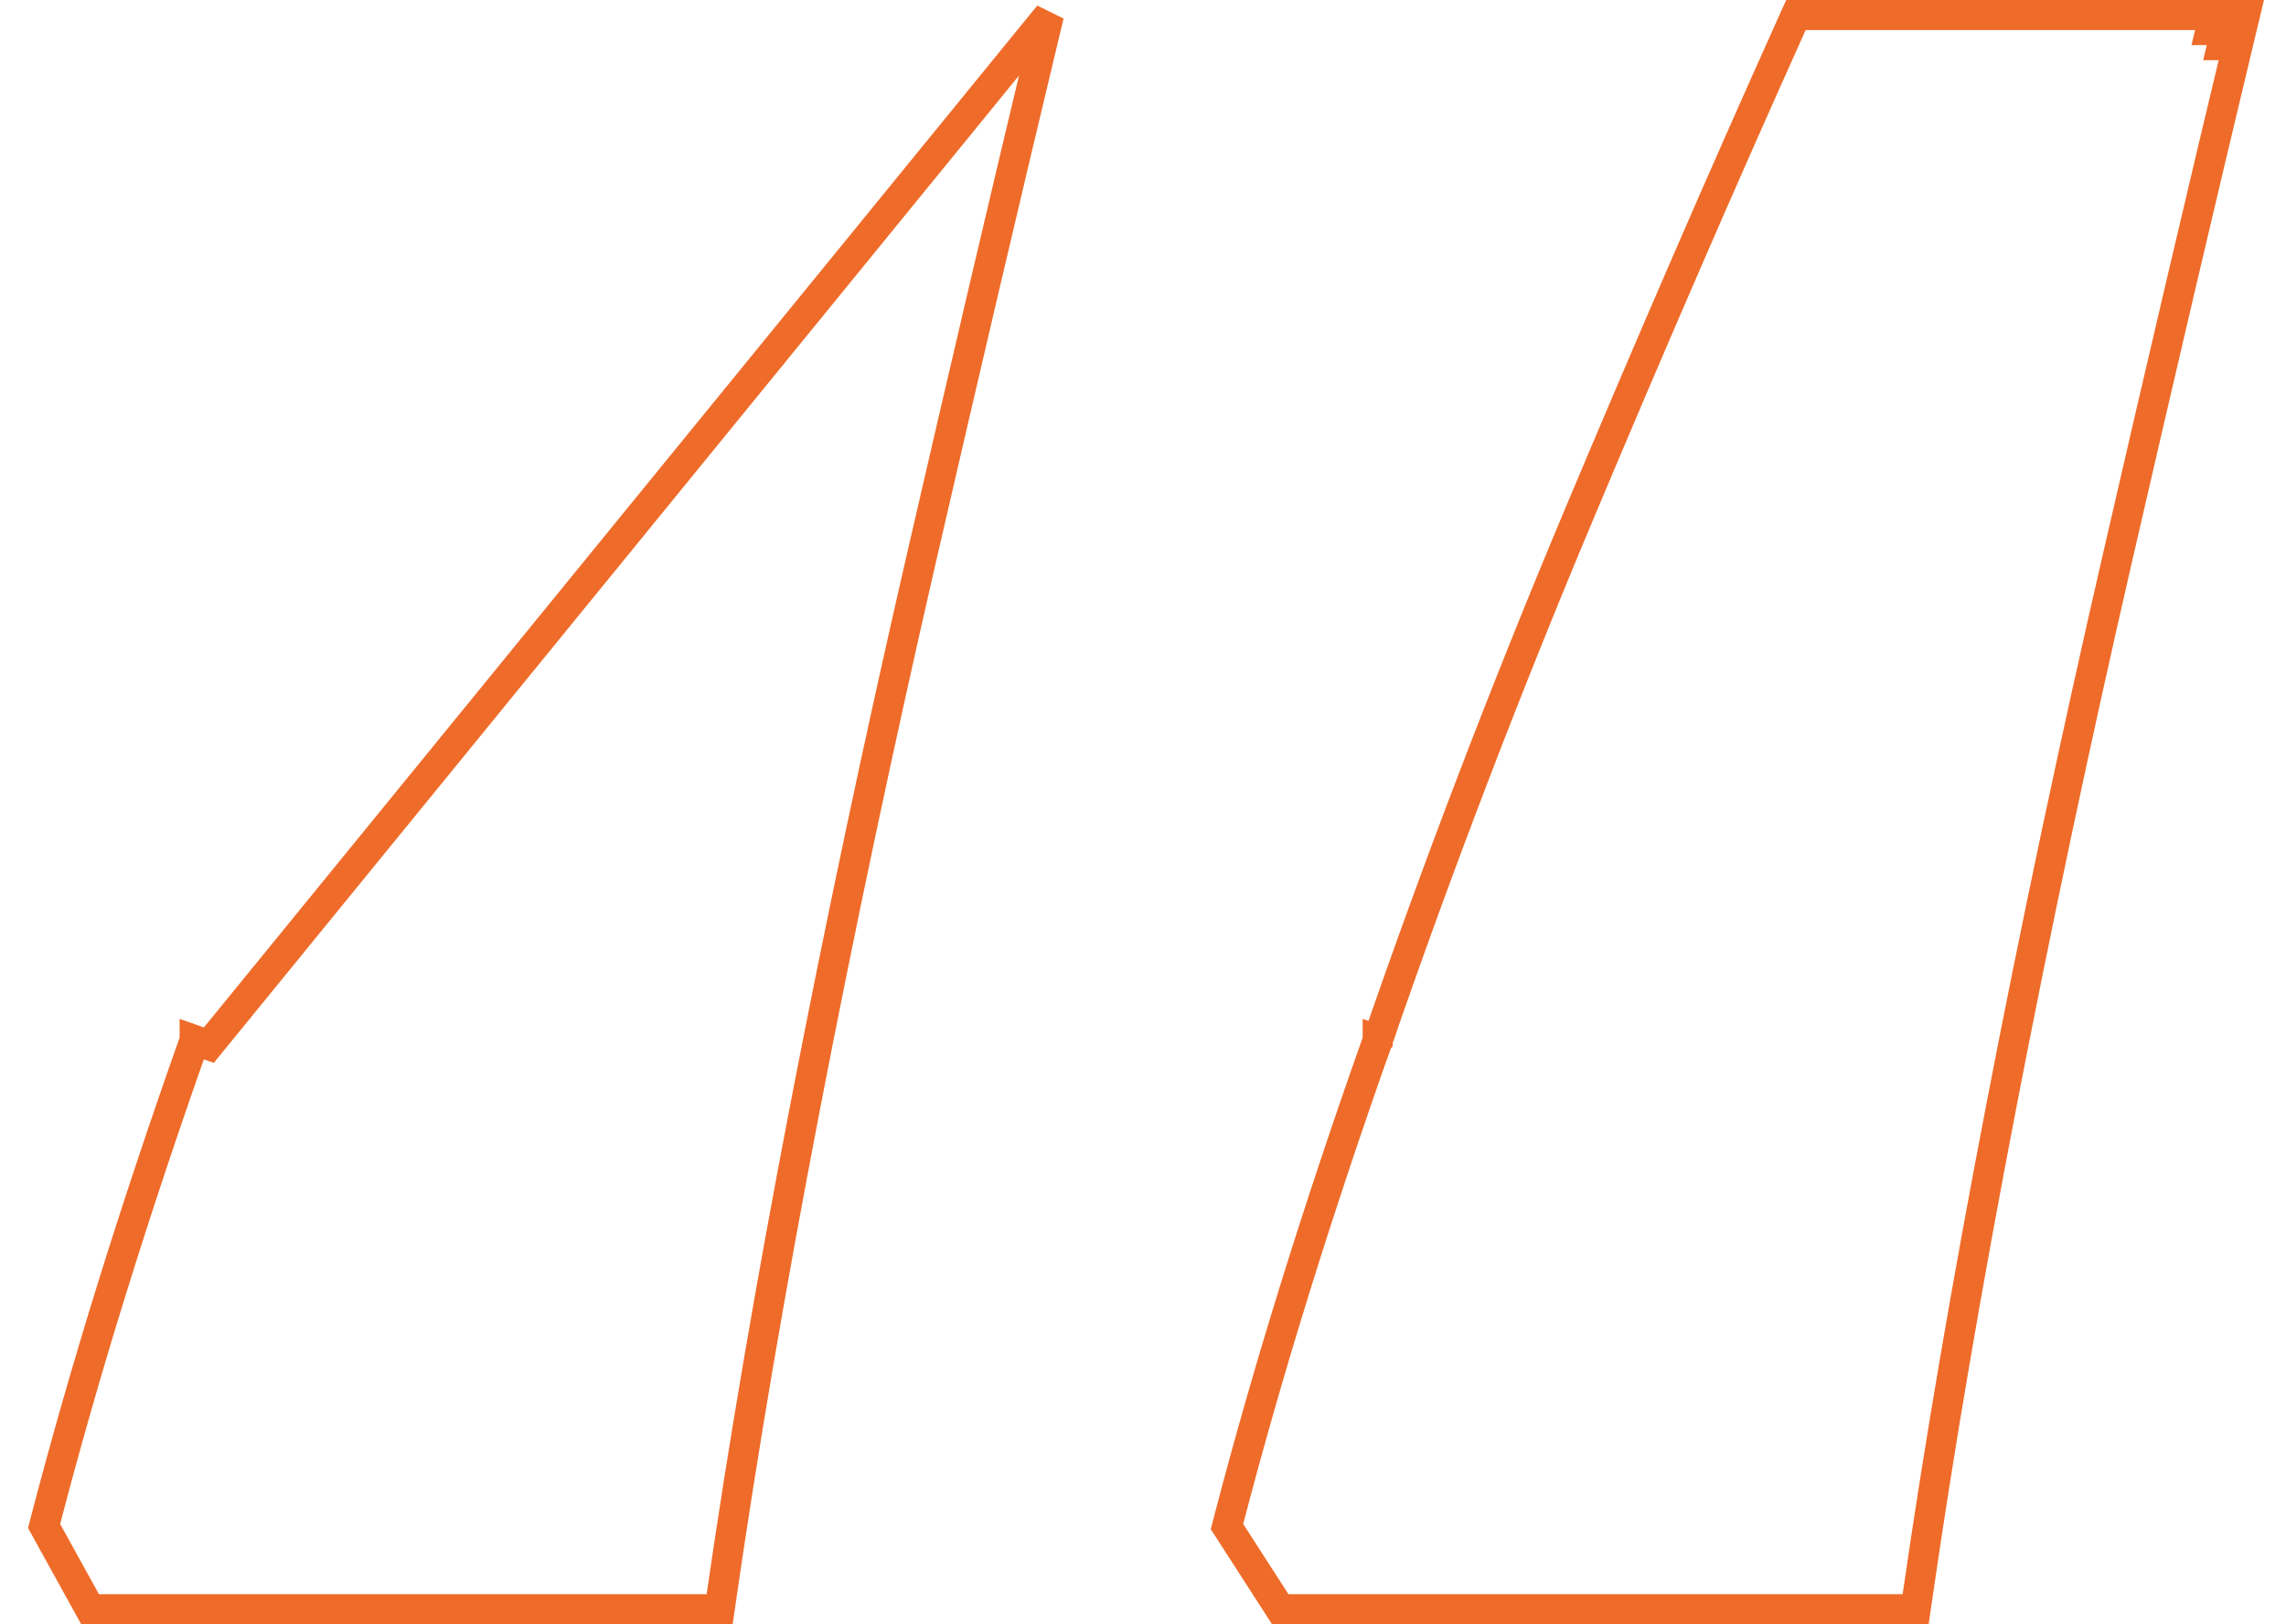 <svg width="76" height="54" viewBox="0 0 76 54" fill="none" xmlns="http://www.w3.org/2000/svg">
<path d="M45.803 34.582C43.793 40.252 42.141 45.572 40.847 50.539L40.792 50.752L40.911 50.936L42.416 53.271L42.563 53.5H42.836H63.254H63.687L63.749 53.072C64.464 48.128 65.394 42.688 66.539 36.752C67.684 30.815 68.972 24.737 70.404 18.516C71.836 12.292 73.197 6.492 74.486 1.117L74.634 0.5H74H60.03H59.707L59.574 0.795C57.279 5.893 54.914 11.345 52.476 17.149C50.037 22.96 47.812 28.771 45.803 34.582ZM45.803 34.582C45.803 34.582 45.802 34.583 45.802 34.584L46.275 34.747L45.803 34.58C45.803 34.581 45.803 34.581 45.803 34.582ZM74 1C73.96 1.166 73.92 1.333 73.88 1.5H74V1ZM74 1L73.514 0.883C73.504 0.922 73.495 0.961 73.486 1L74 1ZM34.725 1.117L34.873 0.5L6.943 34.747L6.472 34.58C6.472 34.581 6.472 34.581 6.471 34.582C4.462 40.252 2.81 45.572 1.516 50.539L1.466 50.732L1.562 50.907L2.852 53.242L2.995 53.5H3.29H23.492H23.925L23.987 53.072C24.703 48.128 25.632 42.688 26.777 36.752C27.923 30.815 29.211 24.737 30.642 18.516C32.075 12.292 33.436 6.492 34.725 1.117Z" stroke="#EF6B29"/>
</svg>
